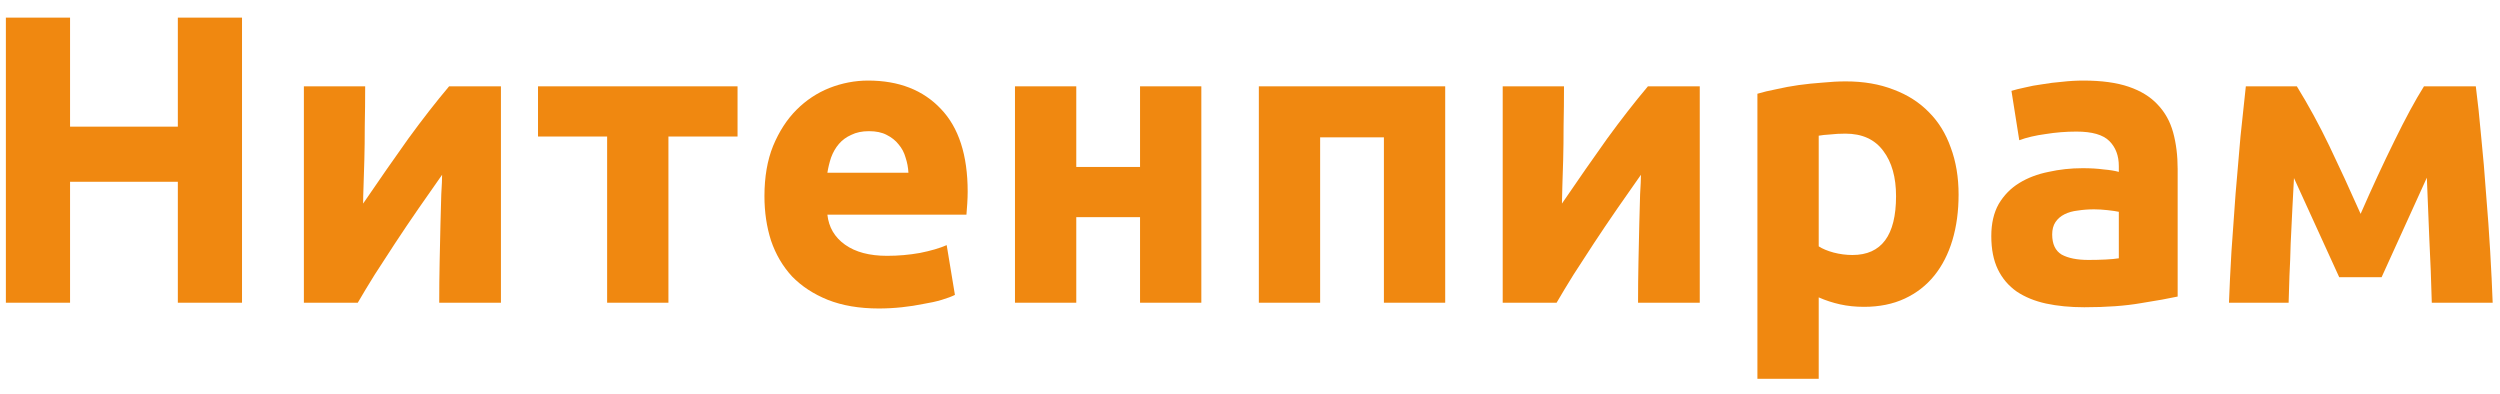 <svg width="851" height="134" viewBox="0 0 851 134" fill="none" xmlns="http://www.w3.org/2000/svg">
<path d="M60.536 6H82.382V103.046H60.536V61.875H23.846V103.046H2V6H23.846V43.11H60.536V6Z" fill="#F08810"/>
<path d="M170.518 29.386V103.046H149.513C149.513 98.379 149.559 93.757 149.653 89.183C149.746 84.515 149.839 80.22 149.933 76.299C150.026 72.378 150.119 68.971 150.213 66.076C150.4 63.089 150.493 60.895 150.493 59.495C147.786 63.322 145.078 67.197 142.371 71.118C139.663 75.039 137.049 78.913 134.529 82.741C132.101 86.475 129.767 90.07 127.527 93.524C125.379 96.978 123.466 100.152 121.785 103.046H103.44V29.386H124.306C124.306 34.054 124.259 38.535 124.166 42.83C124.166 47.031 124.119 50.859 124.026 54.313C123.932 57.767 123.839 60.802 123.746 63.416C123.652 65.936 123.606 67.897 123.606 69.297C129.207 61.082 134.342 53.706 139.01 47.171C143.771 40.636 148.392 34.708 152.874 29.386H170.518Z" fill="#F08810"/>
<path d="M251.06 46.471H227.534V103.046H206.668V46.471H183.141V29.386H251.06V46.471Z" fill="#F08810"/>
<path d="M260.217 66.776C260.217 60.241 261.197 54.547 263.158 49.692C265.212 44.744 267.873 40.636 271.14 37.368C274.408 34.101 278.142 31.627 282.343 29.947C286.638 28.266 291.026 27.426 295.507 27.426C305.963 27.426 314.225 30.647 320.294 37.089C326.362 43.437 329.396 52.819 329.396 65.236C329.396 66.45 329.349 67.803 329.256 69.297C329.163 70.698 329.069 71.958 328.976 73.078H281.643C282.11 77.373 284.117 80.78 287.665 83.301C291.212 85.822 295.974 87.082 301.949 87.082C305.776 87.082 309.511 86.755 313.152 86.102C316.886 85.355 319.92 84.468 322.254 83.441L325.055 100.386C323.935 100.946 322.441 101.506 320.574 102.066C318.706 102.626 316.606 103.093 314.272 103.467C312.031 103.933 309.604 104.307 306.99 104.587C304.376 104.867 301.762 105.007 299.148 105.007C292.519 105.007 286.731 104.027 281.783 102.066C276.928 100.106 272.867 97.445 269.6 94.084C266.426 90.63 264.045 86.569 262.458 81.901C260.964 77.233 260.217 72.191 260.217 66.776ZM309.23 58.794C309.137 57.021 308.81 55.293 308.25 53.613C307.783 51.932 306.99 50.439 305.87 49.132C304.843 47.825 303.489 46.751 301.808 45.911C300.221 45.071 298.214 44.651 295.787 44.651C293.453 44.651 291.446 45.071 289.765 45.911C288.085 46.658 286.684 47.685 285.564 48.992C284.444 50.299 283.557 51.839 282.903 53.613C282.343 55.293 281.923 57.021 281.643 58.794H309.23Z" fill="#F08810"/>
<path d="M408.935 103.046H388.07V73.918H366.364V103.046H345.498V29.386H366.364V56.834H388.07V29.386H408.935V103.046Z" fill="#F08810"/>
<path d="M491.946 29.386V103.046H471.081V46.751H449.375V103.046H428.509V29.386H491.946Z" fill="#F08810"/>
<path d="M578.598 29.386V103.046H557.592C557.592 98.379 557.639 93.757 557.733 89.183C557.826 84.515 557.919 80.22 558.013 76.299C558.106 72.378 558.199 68.971 558.293 66.076C558.479 63.089 558.573 60.895 558.573 59.495C555.865 63.322 553.158 67.197 550.451 71.118C547.743 75.039 545.129 78.913 542.608 82.741C540.181 86.475 537.847 90.07 535.607 93.524C533.459 96.978 531.545 100.152 529.865 103.046H511.52V29.386H532.386C532.386 34.054 532.339 38.535 532.246 42.83C532.246 47.031 532.199 50.859 532.106 54.313C532.012 57.767 531.919 60.802 531.825 63.416C531.732 65.936 531.685 67.897 531.685 69.297C537.287 61.082 542.422 53.706 547.09 47.171C551.851 40.636 556.472 34.708 560.953 29.386H578.598Z" fill="#F08810"/>
<path d="M645.416 66.776C645.416 60.335 643.969 55.2 641.075 51.372C638.181 47.451 633.886 45.491 628.191 45.491C626.324 45.491 624.597 45.584 623.01 45.771C621.423 45.864 620.116 46.004 619.089 46.191V83.861C620.396 84.701 622.076 85.402 624.13 85.962C626.278 86.522 628.425 86.802 630.572 86.802C640.468 86.802 645.416 80.127 645.416 66.776ZM666.702 66.216C666.702 71.911 666.002 77.093 664.601 81.761C663.201 86.429 661.147 90.443 658.44 93.804C655.732 97.165 652.371 99.779 648.357 101.646C644.342 103.513 639.721 104.447 634.493 104.447C631.599 104.447 628.892 104.167 626.371 103.607C623.85 103.046 621.423 102.253 619.089 101.226V128.953H598.223V31.907C600.09 31.347 602.238 30.833 604.665 30.367C607.092 29.806 609.613 29.34 612.227 28.966C614.934 28.593 617.642 28.313 620.349 28.126C623.15 27.846 625.811 27.706 628.331 27.706C634.4 27.706 639.815 28.64 644.576 30.507C649.337 32.281 653.352 34.848 656.619 38.209C659.887 41.476 662.361 45.491 664.041 50.252C665.815 55.013 666.702 60.335 666.702 66.216Z" fill="#F08810"/>
<path d="M710.886 88.483C712.94 88.483 714.901 88.436 716.768 88.342C718.635 88.249 720.129 88.109 721.249 87.922V72.098C720.409 71.911 719.148 71.725 717.468 71.538C715.787 71.351 714.247 71.258 712.847 71.258C710.886 71.258 709.019 71.398 707.245 71.678C705.565 71.865 704.071 72.285 702.764 72.938C701.457 73.592 700.43 74.479 699.683 75.599C698.936 76.719 698.563 78.12 698.563 79.8C698.563 83.068 699.636 85.355 701.784 86.662C704.024 87.876 707.058 88.483 710.886 88.483ZM709.206 27.426C715.367 27.426 720.502 28.126 724.61 29.526C728.718 30.927 731.985 32.934 734.412 35.548C736.933 38.162 738.707 41.336 739.734 45.071C740.761 48.805 741.274 52.959 741.274 57.534V100.946C738.287 101.599 734.132 102.346 728.811 103.186C723.49 104.12 717.048 104.587 709.486 104.587C704.724 104.587 700.383 104.167 696.462 103.326C692.634 102.486 689.32 101.133 686.519 99.265C683.719 97.305 681.571 94.784 680.078 91.703C678.584 88.623 677.837 84.841 677.837 80.36C677.837 76.066 678.677 72.425 680.358 69.437C682.132 66.45 684.466 64.069 687.36 62.295C690.254 60.522 693.568 59.261 697.302 58.514C701.037 57.674 704.911 57.254 708.926 57.254C711.633 57.254 714.014 57.394 716.068 57.674C718.215 57.861 719.942 58.141 721.249 58.514V56.554C721.249 53.006 720.175 50.159 718.028 48.011C715.881 45.864 712.146 44.791 706.825 44.791C703.277 44.791 699.776 45.071 696.322 45.631C692.868 46.098 689.88 46.798 687.36 47.731L684.699 30.927C685.913 30.553 687.406 30.18 689.18 29.806C691.047 29.34 693.055 28.966 695.202 28.686C697.349 28.313 699.59 28.033 701.924 27.846C704.351 27.566 706.778 27.426 709.206 27.426Z" fill="#F08810"/>
<path d="M780.868 60.615C780.681 63.882 780.495 67.43 780.308 71.258C780.121 75.085 779.934 78.96 779.748 82.881C779.654 86.709 779.514 90.396 779.328 93.944C779.234 97.398 779.141 100.432 779.047 103.046H758.742C758.929 97.912 759.209 92.123 759.582 85.682C760.049 79.24 760.516 72.705 760.982 66.076C761.543 59.355 762.103 52.819 762.663 46.471C763.316 40.123 763.923 34.428 764.483 29.386H781.848C785.863 35.922 789.55 42.69 792.911 49.692C796.272 56.694 799.82 64.396 803.554 72.798C807.475 63.836 811.303 55.574 815.037 48.011C818.772 40.356 822.133 34.148 825.12 29.386H842.765C843.418 34.428 844.025 40.123 844.585 46.471C845.239 52.819 845.799 59.355 846.266 66.076C846.826 72.705 847.293 79.24 847.666 85.682C848.04 92.123 848.32 97.912 848.506 103.046H827.781C827.594 95.764 827.314 88.529 826.94 81.341C826.66 74.152 826.38 67.197 826.1 60.475L810.696 94.364H796.272L780.868 60.615Z" fill="#F08810"/>
</svg>
